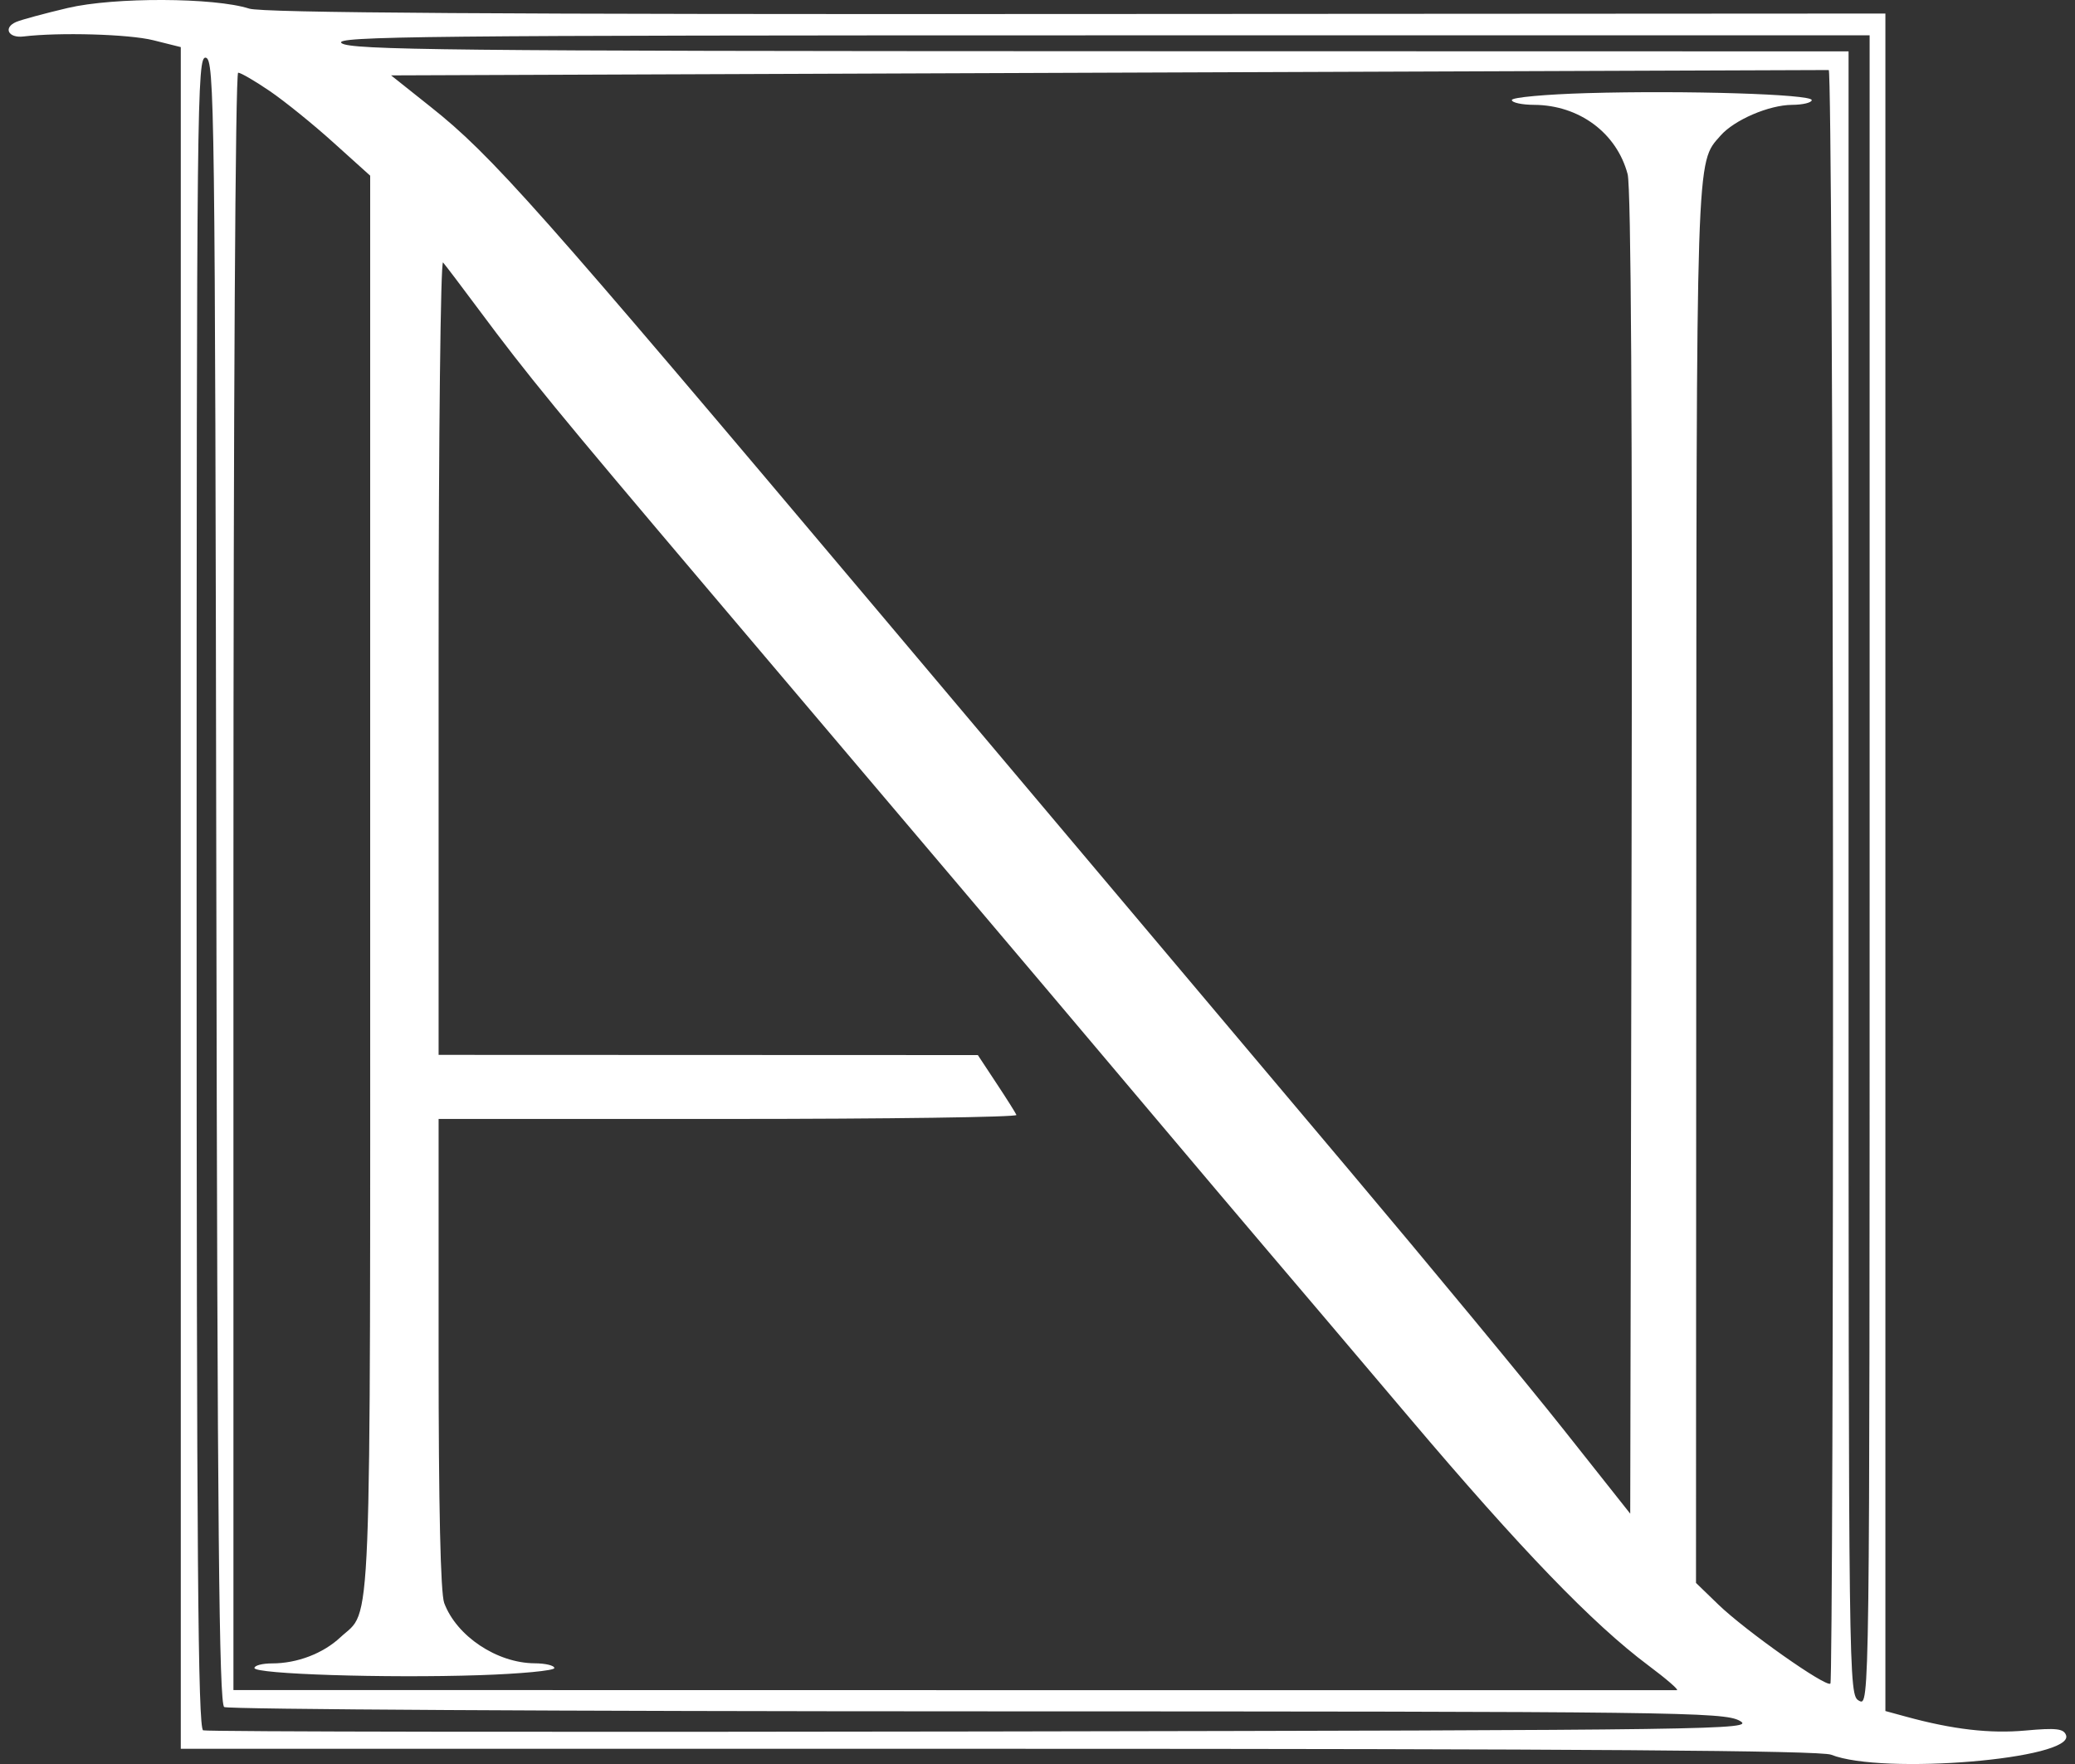 <svg width="40" height="34"  class="me-3" viewBox="0 0 40 34" fill="none" xmlns="http://www.w3.org/2000/svg">
    <rect x="0" y="0" width="40" height="34" fill="#333333" stroke="none"/>
    <path fill-rule="evenodd" clip-rule="evenodd" d="M1.305 0.154C0.859 0.259 0.412 0.38 0.312 0.423C0.056 0.533 0.16 0.739 0.453 0.703C1.143 0.62 2.483 0.658 2.953 0.775L3.485 0.908V17.307V33.707H19.249C30.502 33.707 35.095 33.74 35.299 33.821C36.287 34.214 40.002 33.904 39.827 33.443C39.78 33.318 39.636 33.301 39.046 33.355C38.36 33.417 37.645 33.334 36.745 33.088L36.345 32.979V16.62V0.261L20.752 0.27C9.602 0.278 5.058 0.248 4.804 0.166C4.131 -0.05 2.199 -0.057 1.305 0.154ZM36.041 16.786C36.041 32.859 36.04 32.891 35.838 32.781C35.636 32.672 35.635 32.566 35.635 16.831V0.99L21.208 0.987C8.684 0.984 6.756 0.964 6.585 0.832C6.411 0.699 8.156 0.681 21.214 0.681H36.041V16.786ZM4.17 16.984C4.191 29.497 4.223 32.838 4.322 32.902C4.392 32.947 10.92 32.984 18.83 32.985C32.333 32.987 33.231 32.998 33.536 33.167C33.846 33.339 33.215 33.348 18.952 33.373C10.752 33.388 3.986 33.378 3.916 33.351C3.816 33.312 3.79 29.985 3.79 17.19C3.79 1.9 3.799 1.08 3.967 1.112C4.135 1.145 4.146 1.995 4.17 16.984ZM35.335 16.871C35.339 25.408 35.316 32.418 35.285 32.45C35.206 32.531 33.649 31.433 33.125 30.927L32.694 30.51L32.699 17.062C32.703 2.792 32.691 3.156 33.166 2.615C33.432 2.311 34.1 2.024 34.545 2.021C34.754 2.02 34.925 1.978 34.925 1.929C34.925 1.815 32.49 1.74 30.59 1.795C29.795 1.818 29.144 1.877 29.144 1.928C29.144 1.978 29.338 2.02 29.575 2.021C30.442 2.026 31.165 2.562 31.376 3.357C31.442 3.608 31.469 8.159 31.452 16.458L31.426 29.175L30.144 27.557C29.439 26.667 27.574 24.412 26 22.544C24.426 20.677 20.348 15.839 16.938 11.793C10.325 3.947 9.484 2.998 8.297 2.056L7.539 1.453L21.359 1.401C28.96 1.373 35.212 1.35 35.253 1.35C35.294 1.35 35.331 8.335 35.335 16.871ZM5.203 1.757C5.49 1.953 6.042 2.399 6.43 2.75L7.136 3.386V17.06C7.136 31.956 7.175 30.986 6.562 31.558C6.228 31.87 5.729 32.061 5.245 32.061C5.058 32.061 4.905 32.101 4.905 32.15C4.905 32.267 7.43 32.348 9.241 32.288C10.036 32.262 10.686 32.2 10.686 32.151C10.686 32.101 10.515 32.06 10.306 32.059C9.579 32.054 8.802 31.536 8.563 30.897C8.492 30.708 8.455 29.039 8.455 26.087V21.567H14.041C17.114 21.567 19.613 21.532 19.594 21.49C19.576 21.447 19.401 21.17 19.205 20.874L18.85 20.336L13.653 20.334L8.455 20.332V12.647C8.455 8.42 8.494 5.005 8.541 5.059C8.588 5.113 8.902 5.527 9.239 5.98C10.174 7.237 10.717 7.9 13.677 11.393C15.182 13.169 16.511 14.738 16.631 14.879C16.751 15.021 17.594 16.016 18.506 17.091C19.417 18.166 20.983 20.018 21.985 21.207C22.987 22.395 24.103 23.715 24.465 24.139C24.827 24.563 26.045 25.998 27.171 27.328C29.316 29.861 30.704 31.3 31.774 32.099C32.125 32.361 32.373 32.576 32.325 32.577C32.277 32.578 27.309 32.578 21.284 32.577C15.26 32.576 9.019 32.575 7.415 32.575L4.5 32.575V16.988C4.5 7.827 4.537 1.401 4.591 1.401C4.641 1.401 4.917 1.562 5.203 1.757Z" fill="white"/>
</svg>